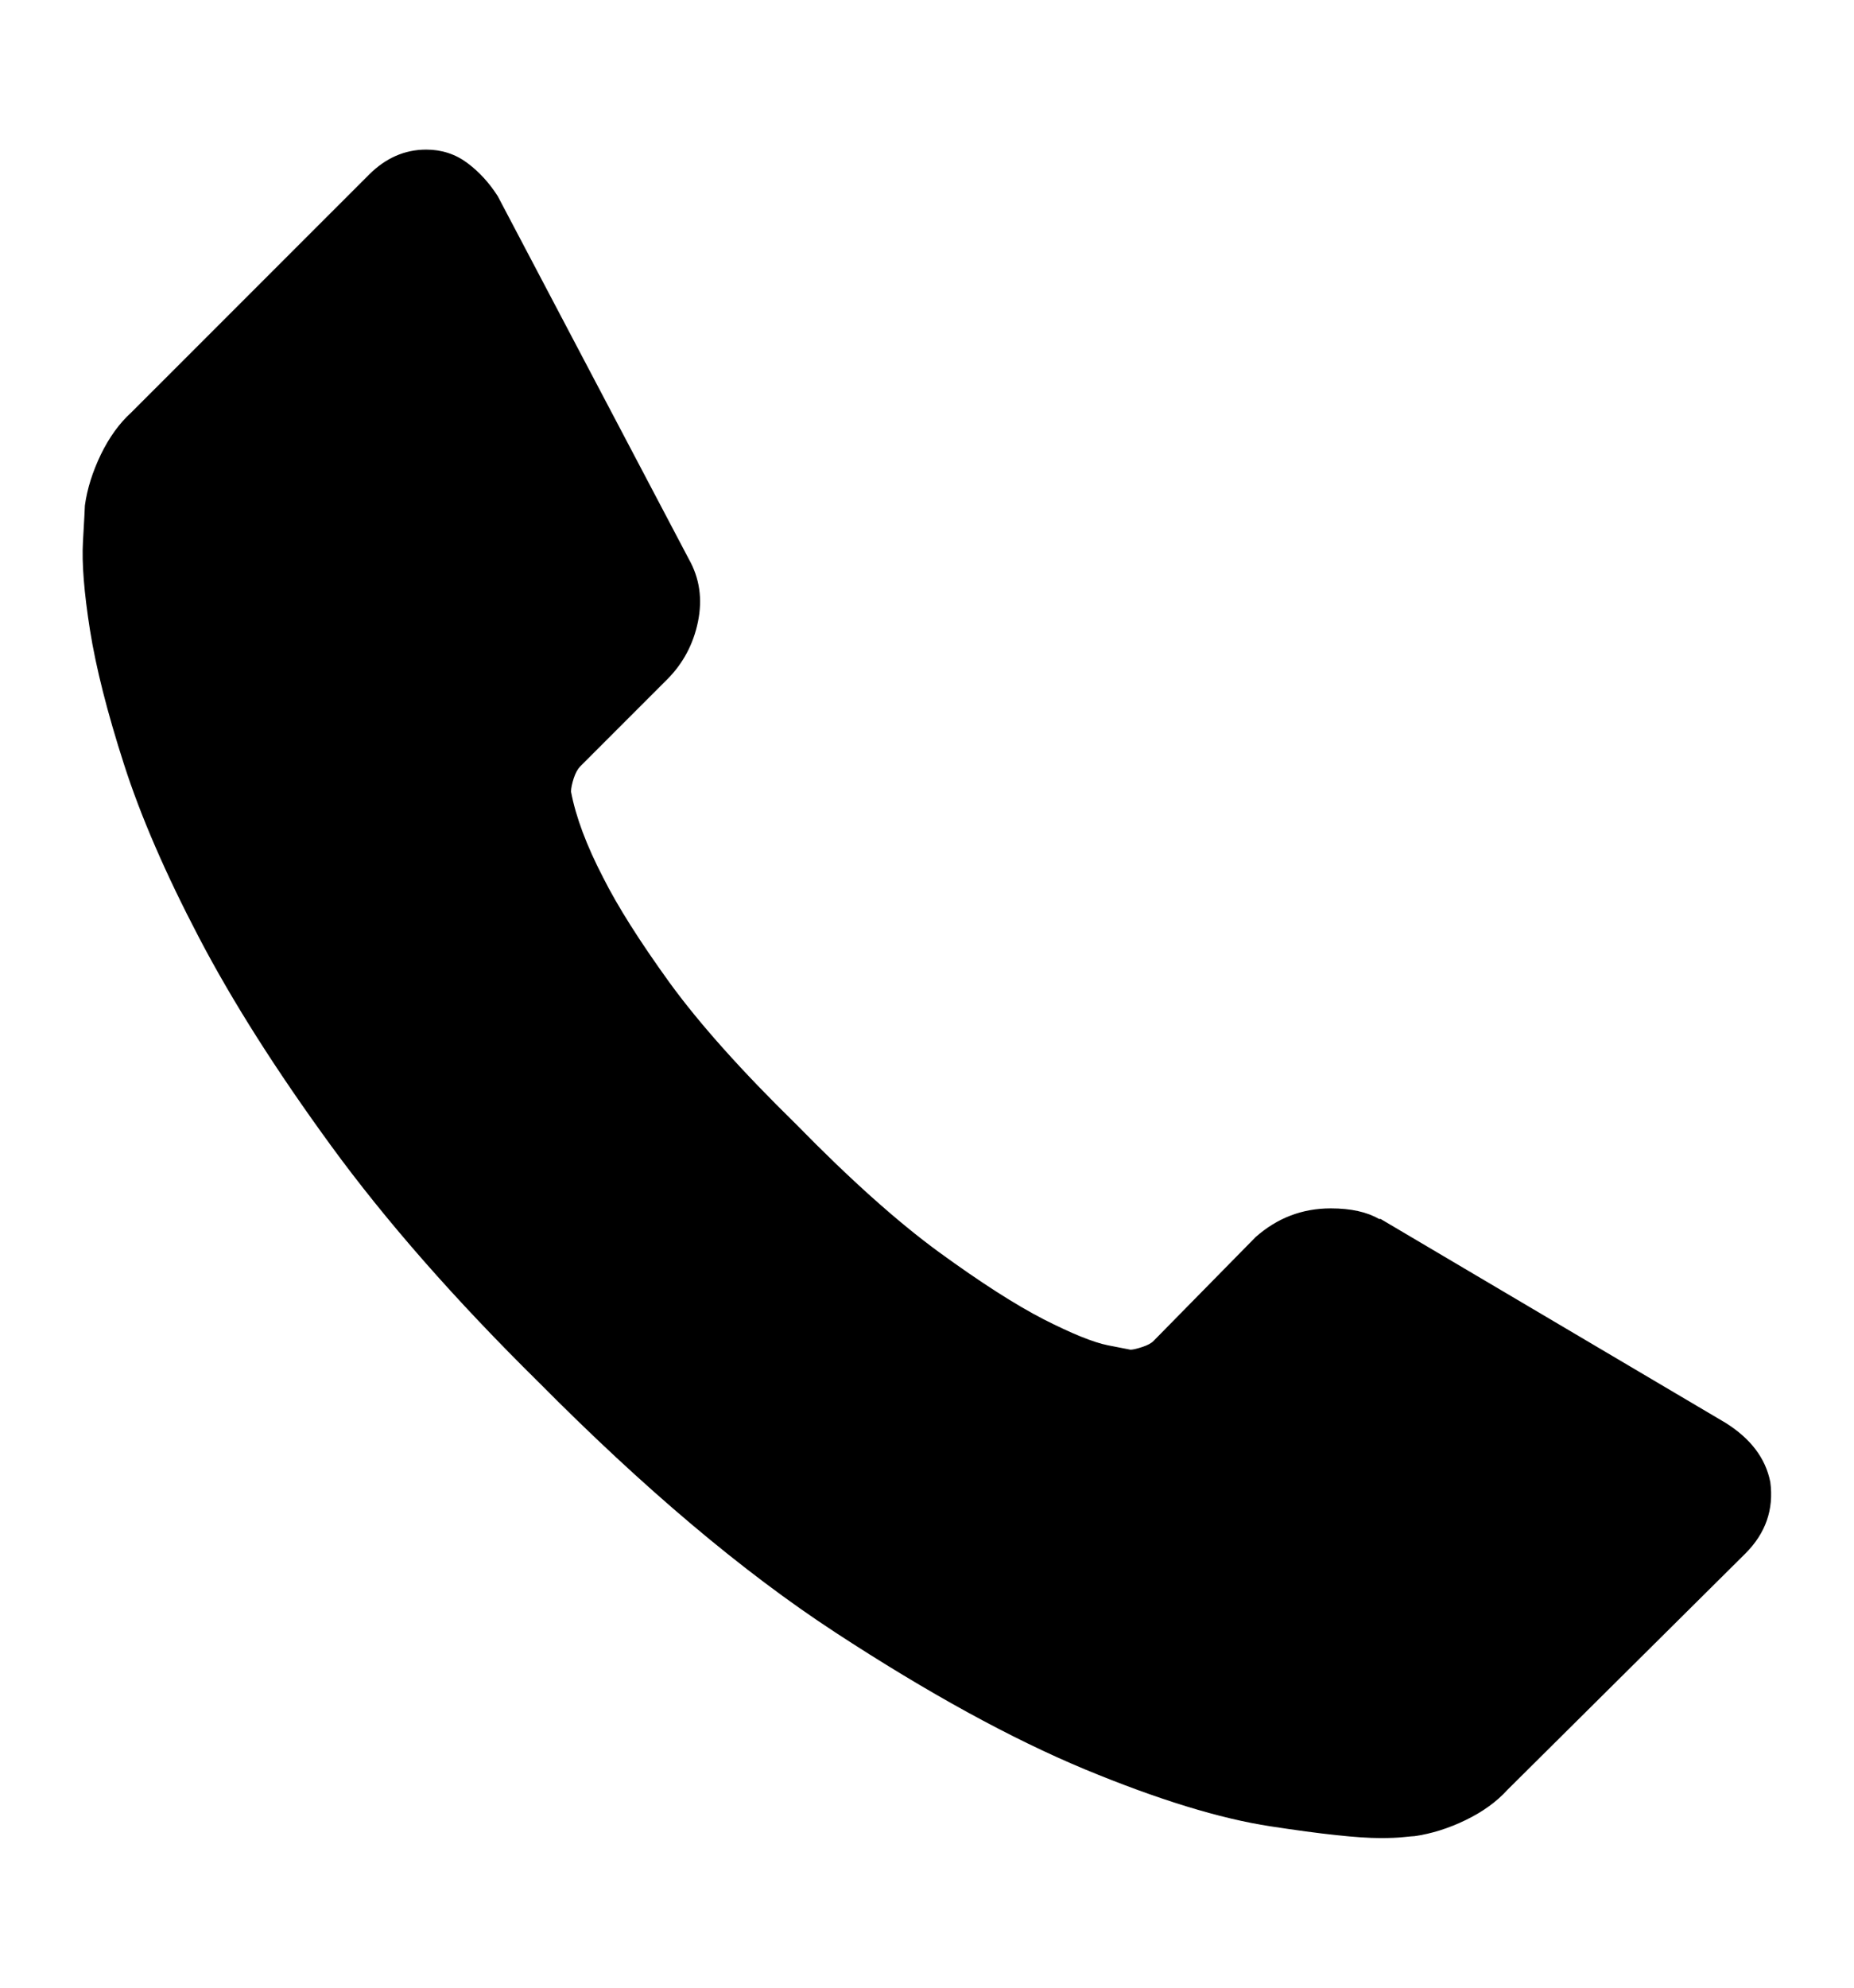<?xml version="1.0" encoding="utf-8"?>
<!-- Generator: Adobe Illustrator 16.0.0, SVG Export Plug-In . SVG Version: 6.00 Build 0)  -->
<!DOCTYPE svg PUBLIC "-//W3C//DTD SVG 1.1//EN" "http://www.w3.org/Graphics/SVG/1.1/DTD/svg11.dtd">
<svg version="1.1" id="Layer_1" xmlns="http://www.w3.org/2000/svg" xmlns:xlink="http://www.w3.org/1999/xlink" x="0px" y="0px"
	 width="28px" height="30px" viewBox="0 0 28 30" enable-background="new 0 0 28 30" xml:space="preserve">
<g>
	<g>
		<defs>
			<rect id="SVGID_1_" x="1.25" y="2.259" width="25.5" height="25.482"/>
		</defs>
		<clipPath id="SVGID_2_">
			<use xlink:href="#SVGID_1_"  overflow="visible"/>
		</clipPath>
		<path clip-path="url(#SVGID_2_)" d="M26.736,22.369c0.055,0.415-0.071,0.773-0.377,1.079l-3.59,3.563
			c-0.164,0.181-0.373,0.333-0.635,0.46s-0.52,0.206-0.771,0.242c-0.019,0-0.07,0.005-0.161,0.014
			c-0.09,0.01-0.206,0.015-0.354,0.015c-0.342,0-0.894-0.06-1.658-0.177c-0.765-0.116-1.701-0.403-2.809-0.862
			c-1.105-0.46-2.361-1.147-3.766-2.065s-2.896-2.178-4.481-3.777c-1.259-1.241-2.303-2.43-3.131-3.564
			c-0.827-1.133-1.493-2.182-1.997-3.145c-0.504-0.962-0.883-1.835-1.134-2.618c-0.252-0.783-0.423-1.458-0.513-2.024
			c-0.09-0.569-0.125-1.014-0.106-1.337C1.271,7.847,1.282,7.667,1.282,7.63c0.034-0.252,0.116-0.509,0.241-0.77
			C1.65,6.6,1.803,6.388,1.982,6.226l3.592-3.591c0.252-0.251,0.539-0.377,0.863-0.377c0.232,0,0.44,0.067,0.621,0.202
			c0.181,0.135,0.332,0.302,0.459,0.5l2.887,5.48c0.162,0.287,0.207,0.602,0.137,0.944c-0.07,0.341-0.227,0.63-0.459,0.864
			l-1.323,1.323c-0.034,0.036-0.067,0.094-0.094,0.175c-0.026,0.082-0.041,0.15-0.041,0.203c0.071,0.377,0.233,0.811,0.485,1.296
			c0.217,0.432,0.55,0.958,0.998,1.579c0.451,0.621,1.09,1.336,1.918,2.146c0.809,0.827,1.529,1.471,2.158,1.93
			c0.631,0.459,1.156,0.795,1.58,1.013c0.424,0.215,0.746,0.347,0.971,0.392l0.339,0.066c0.036,0,0.096-0.014,0.175-0.04
			c0.082-0.026,0.141-0.058,0.176-0.095l1.539-1.565c0.325-0.287,0.701-0.433,1.135-0.433c0.305,0,0.549,0.055,0.729,0.16h0.024
			l5.211,3.078C26.439,21.713,26.665,22.009,26.736,22.369"/>
	</g>
</g>
</svg>
